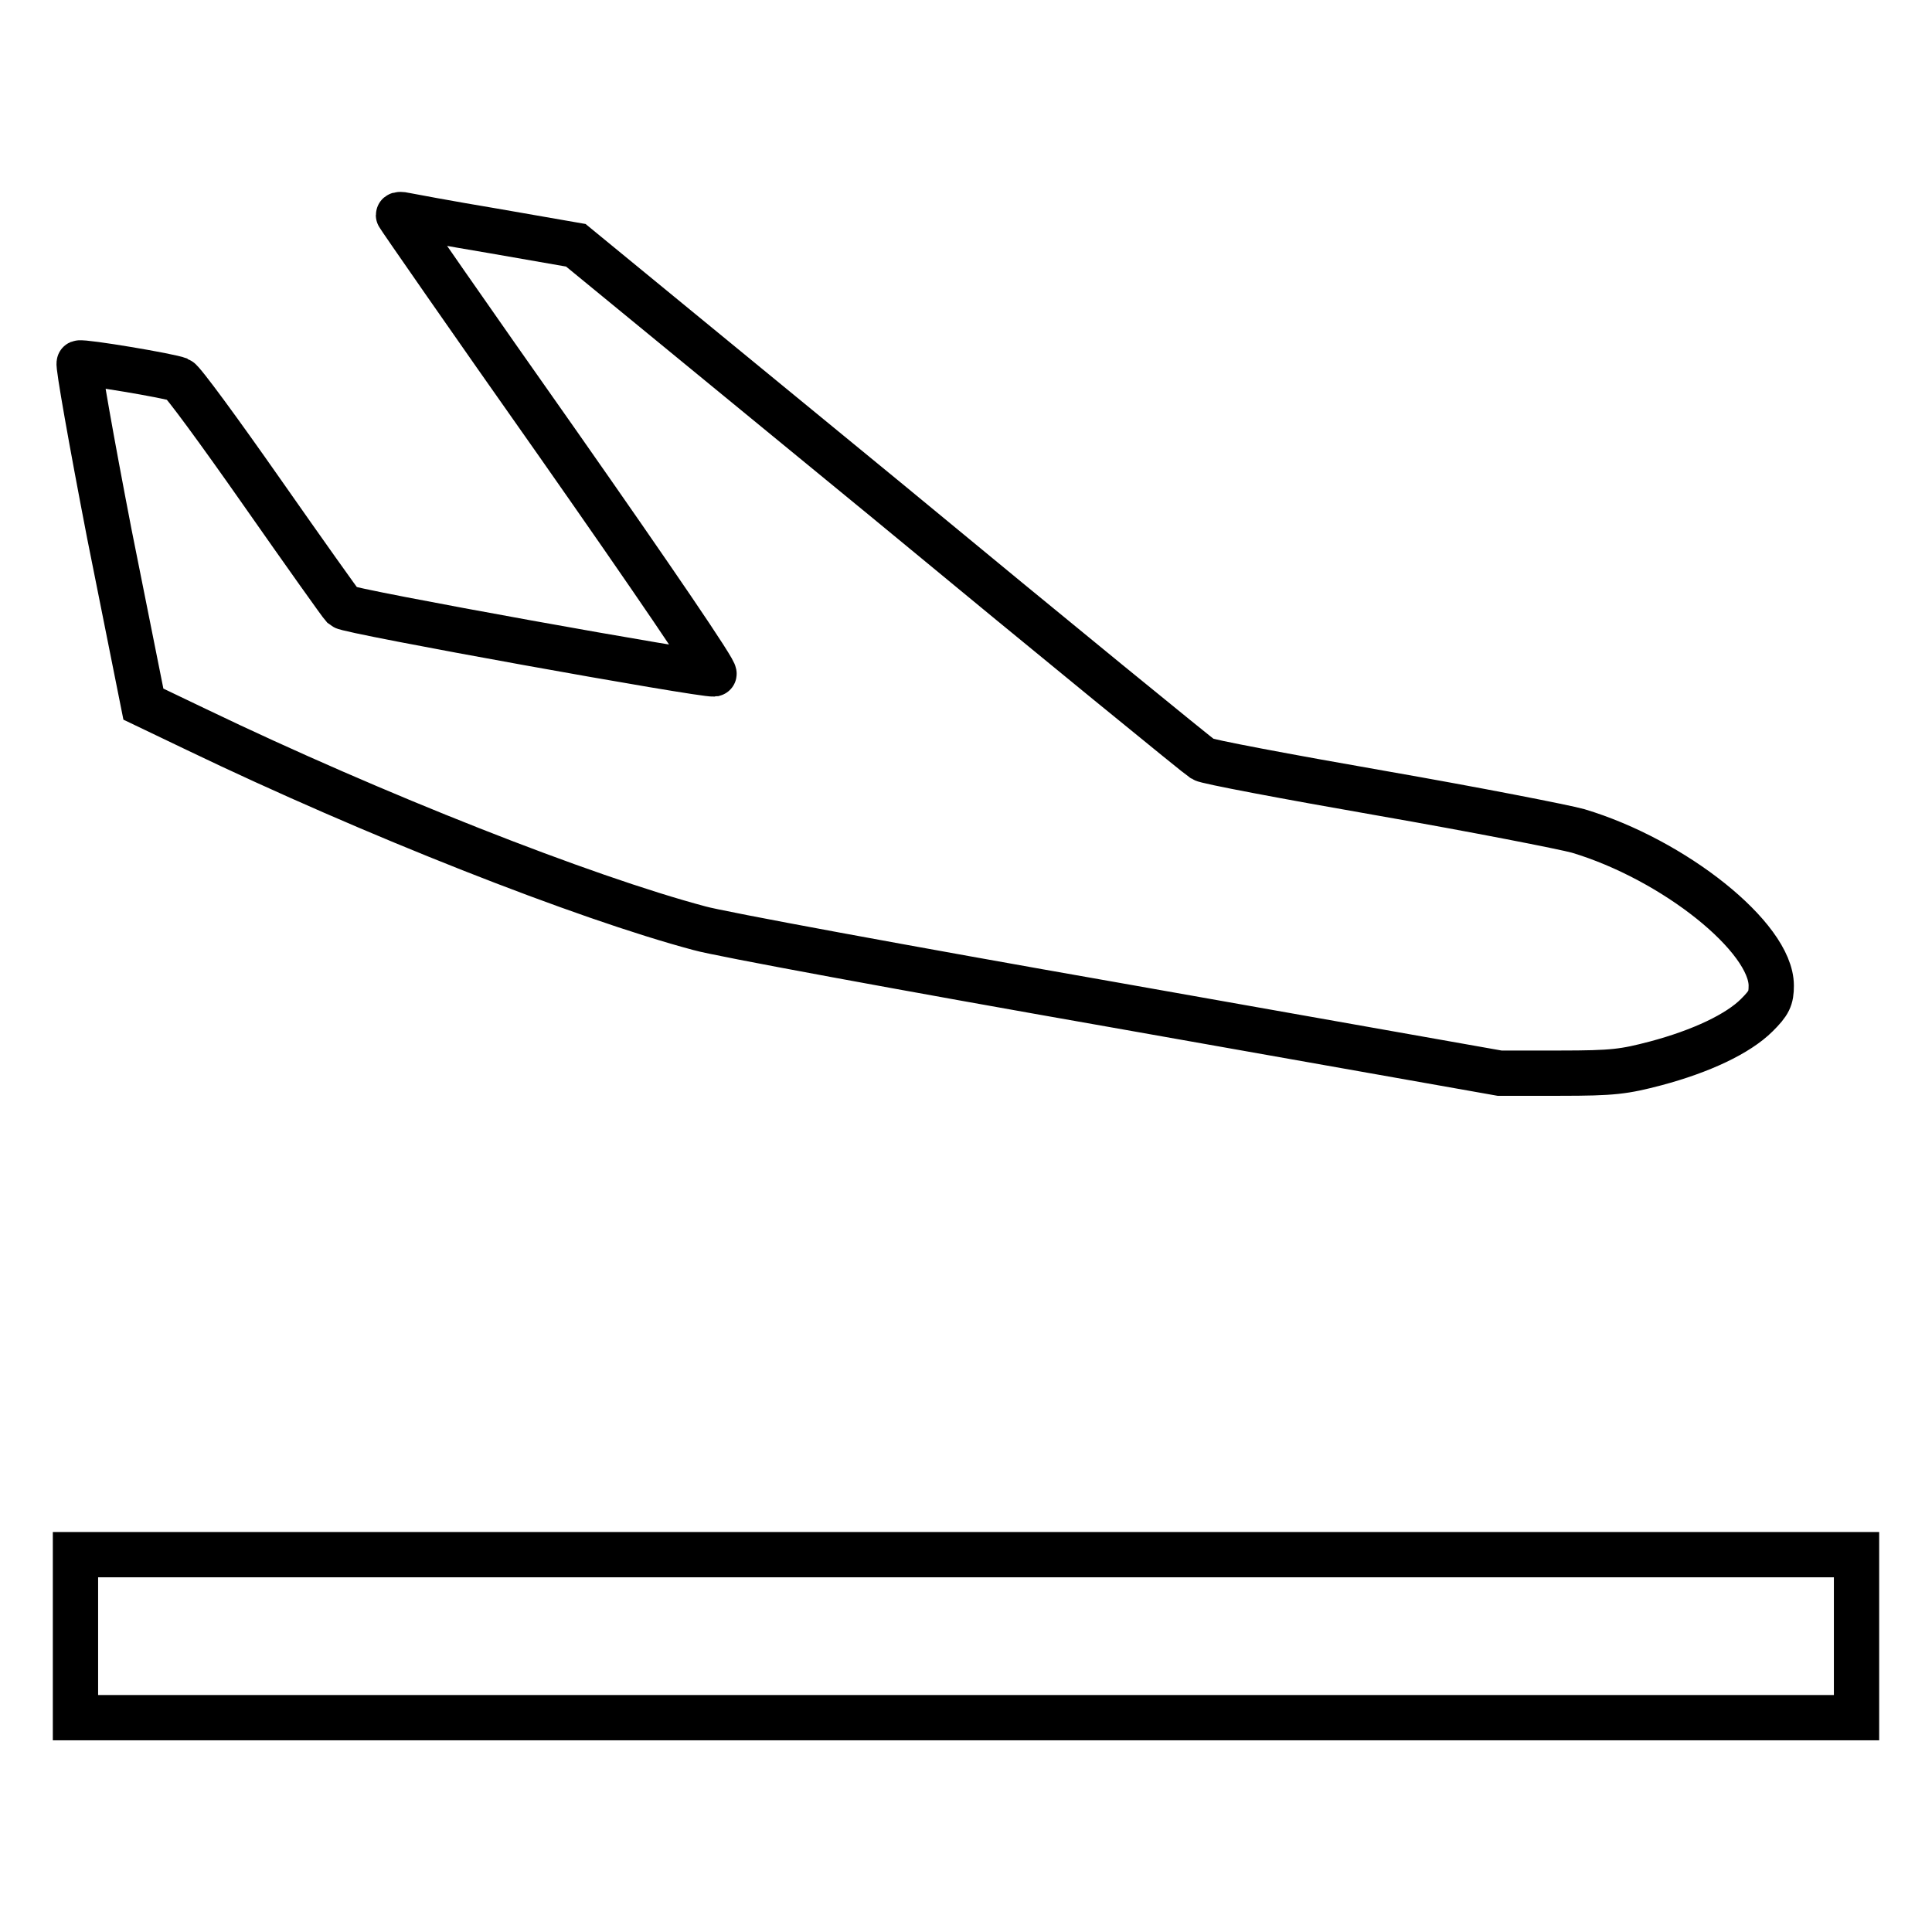 <?xml version="1.0" encoding="utf-8"?>
<!-- Svg Vector Icons : http://www.onlinewebfonts.com/icon -->
<!DOCTYPE svg PUBLIC "-//W3C//DTD SVG 1.1//EN" "http://www.w3.org/Graphics/SVG/1.1/DTD/svg11.dtd">
<svg version="1.1" xmlns="http://www.w3.org/2000/svg" xmlns:xlink="http://www.w3.org/1999/xlink" x="0px" y="0px" viewBox="0 0 256 256" enable-background="new 0 0 256 256" xml:space="preserve">
<g><g><g><path stroke-width="6" fill-opacity="0" stroke="#000000"  d="M52.8,28.5c0,0.1,9.5,13.8,21.2,30.4c12.4,17.7,21,30.3,20.6,30.4c-1.3,0.2-48.5-8.3-49.1-8.9c-0.3-0.3-5.2-7.2-10.8-15.2c-5.6-8-10.5-14.7-11-14.9c-1.2-0.5-12.6-2.4-13.2-2.2c-0.2,0.1,1.6,10.3,4,22.7l4.5,22.5l7.1,3.4c23.3,11.2,51.2,22.2,66.6,26.3c2.4,0.7,27.3,5.3,55.2,10.2l50.8,9l8,0c7.1,0,8.5-0.2,12.7-1.3c6-1.6,10.9-3.9,13.4-6.4c1.6-1.6,1.9-2.2,1.9-3.9c0-6.4-12.9-16.7-25.6-20.5c-1.8-0.5-13.5-2.8-26.1-5c-12.6-2.2-23.2-4.2-23.6-4.5c-0.5-0.3-19.4-15.7-41.9-34.3L76.3,32.5l-10.9-1.9c-6-1-11.3-2-11.8-2.1C53.2,28.4,52.8,28.4,52.8,28.5z"/><path stroke-width="6" fill-opacity="0" stroke="#000000"  d="M10,216.8v10.8h118h118v-10.8v-10.8H128H10V216.8z"/></g></g></g>
</svg>